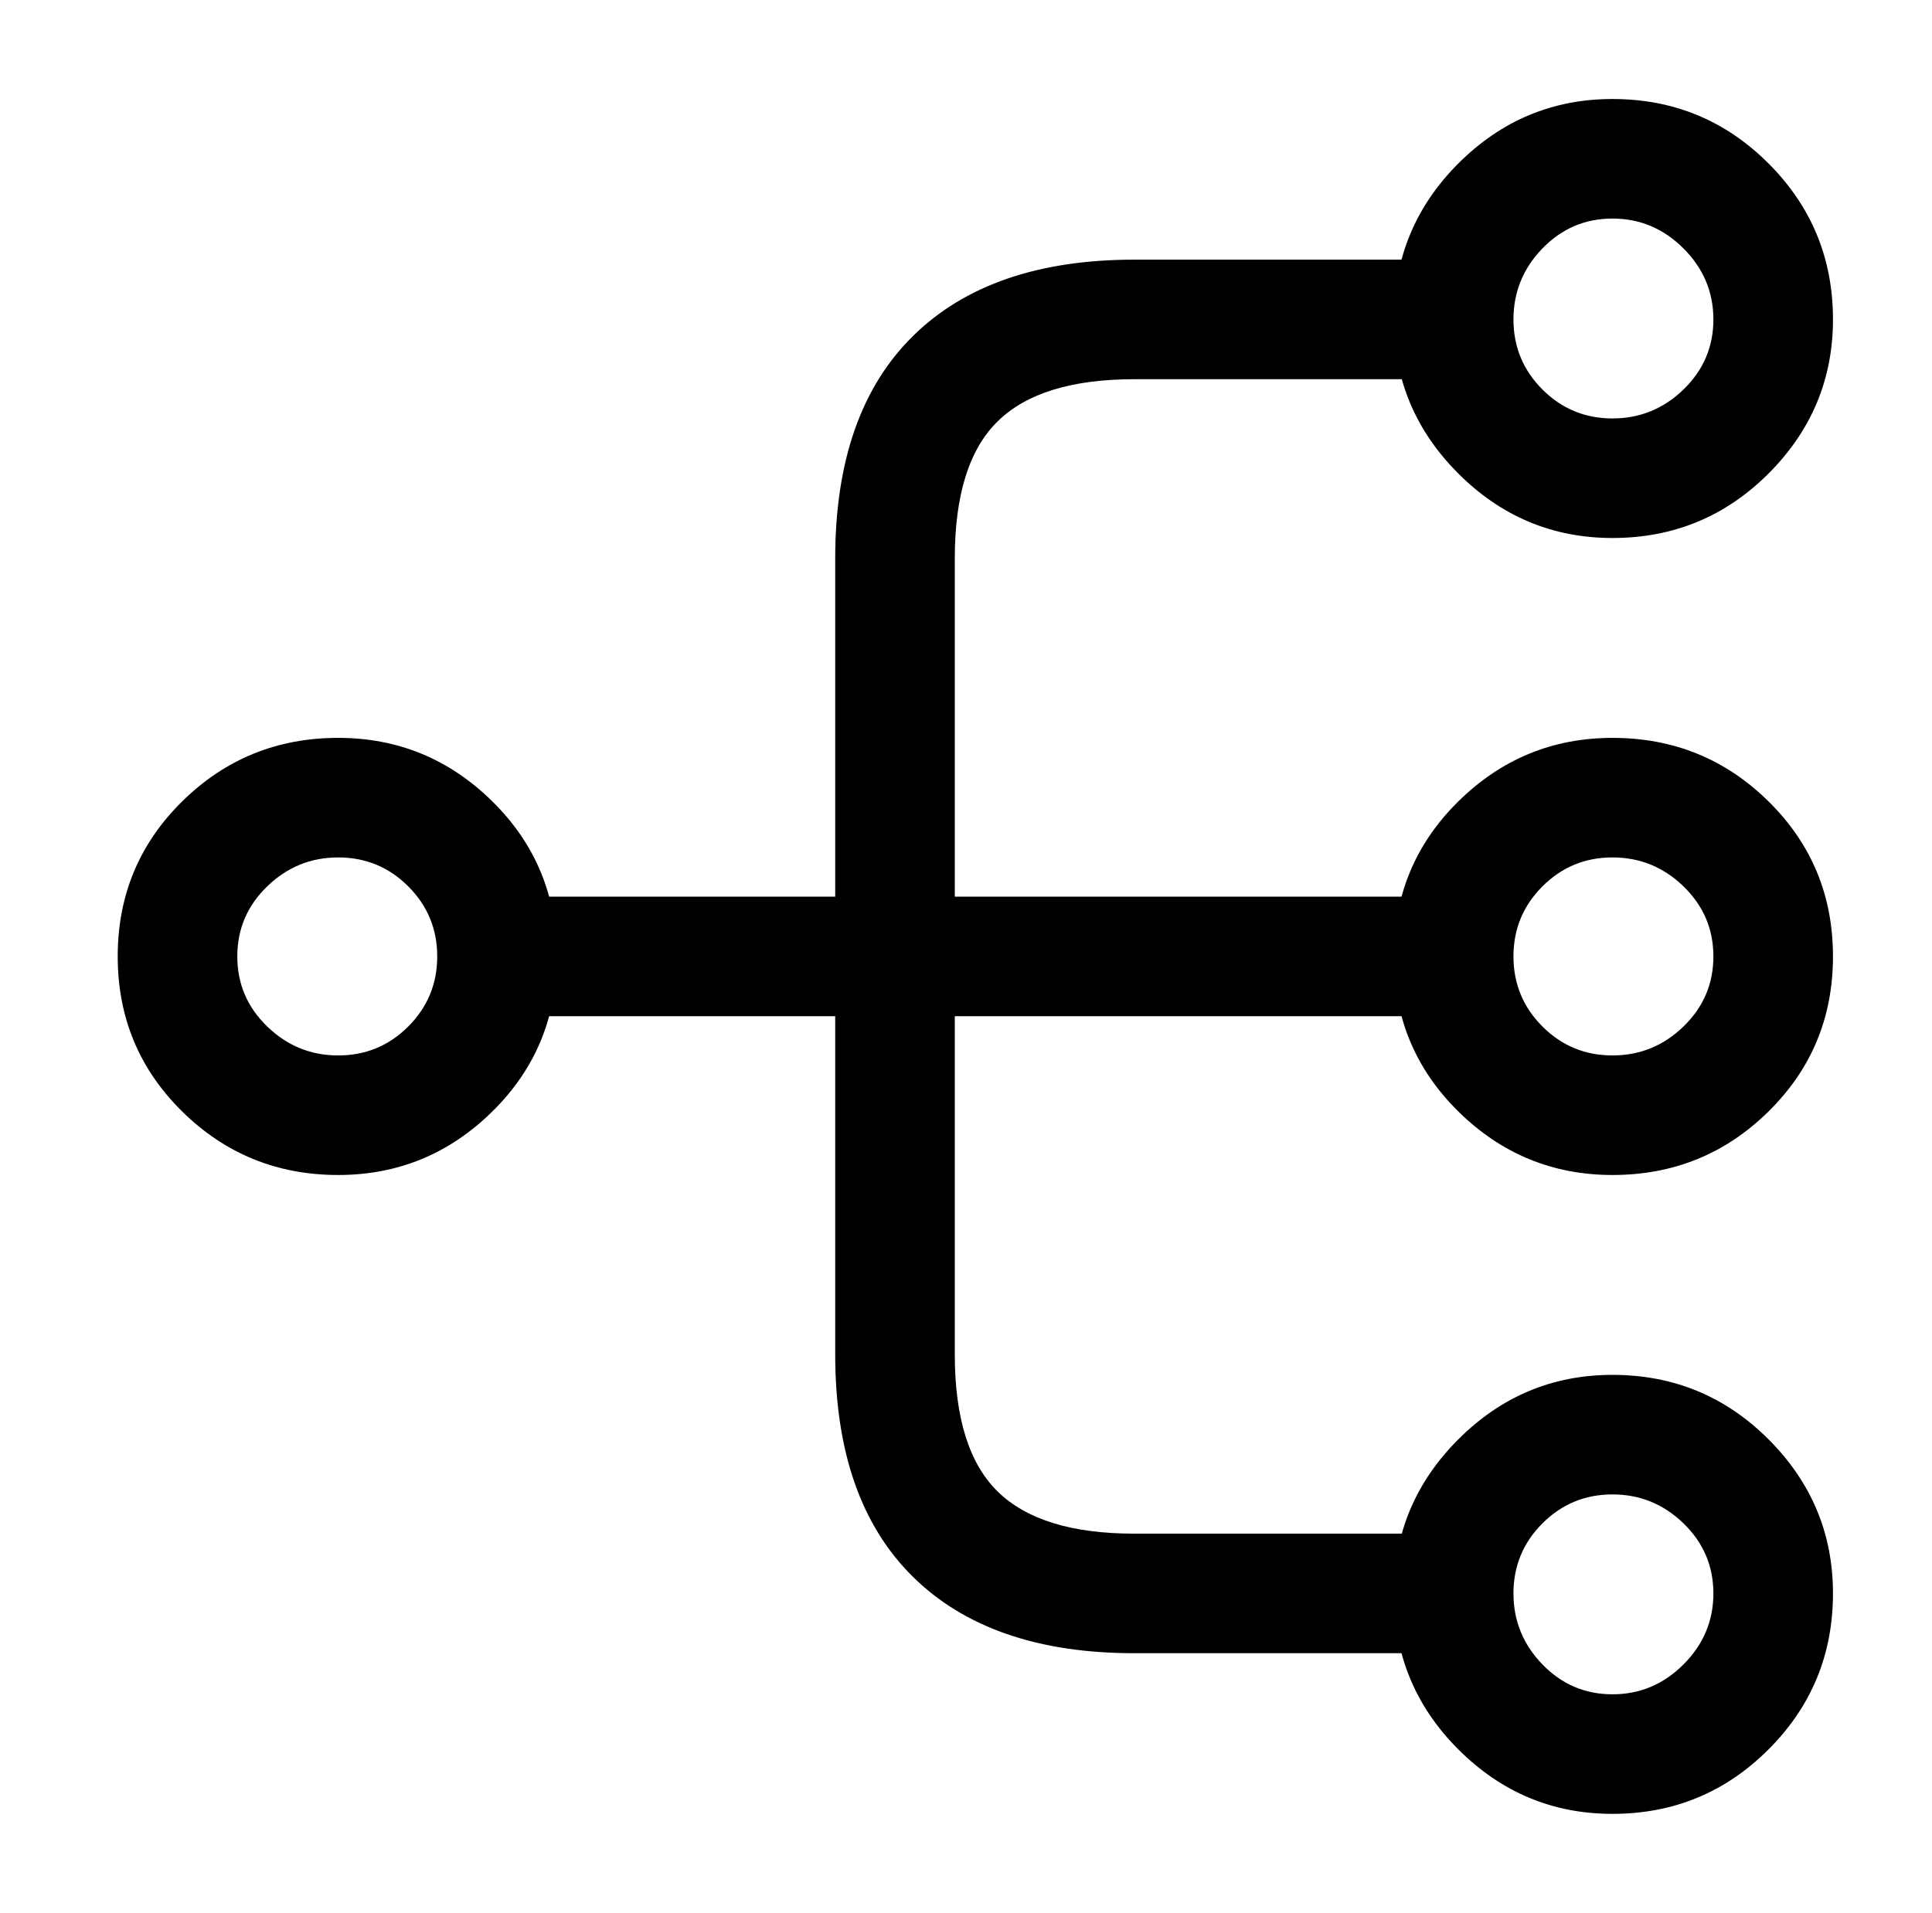 <?xml version="1.0" standalone="no"?>
<!DOCTYPE svg PUBLIC "-//W3C//DTD SVG 1.1//EN" "http://www.w3.org/Graphics/SVG/1.1/DTD/svg11.dtd" >
<svg xmlns="http://www.w3.org/2000/svg" xmlns:xlink="http://www.w3.org/1999/xlink" version="1.1" viewBox="-10 0 1034 1024">
   <path fill="currentColor"
d="M853 629q-48 0 -82.5 -34t-34.5 -83t34.5 -83t82.5 -34q49 0 83.5 34t34.5 83t-34.5 83t-83.5 34zM853 459q-22 0 -37.5 15.5t-15.5 37.5t15.5 37.5t37.5 15.5t38 -15.5t16 -37.5t-16 -37.5t-38 -15.5v0zM853 288q-48 0 -82.5 -34.5t-34.5 -82.5q0 -49 34.5 -83.5
t82.5 -34.5q49 0 83.5 34.5t34.5 83.5q0 48 -34.5 82.5t-83.5 34.5zM853 117q-22 0 -37.5 16t-15.5 38t15.5 37.5t37.5 15.5t38 -15.5t16 -37.5t-16 -38t-38 -16zM853 971q-48 0 -82.5 -34.5t-34.5 -83.5q0 -48 34.5 -82.5t82.5 -34.5q49 0 83.5 34.5t34.5 82.5
q0 49 -34.5 83.5t-83.5 34.5zM853 800q-22 0 -37.5 15.5t-15.5 37.5t15.5 38t37.5 16t38 -16t16 -38t-16 -37.5t-38 -15.5zM171 629q-49 0 -83.5 -34t-34.5 -83t34.5 -83t83.5 -34q48 0 82.5 34t34.5 83t-34.5 83t-82.5 34zM171 459q-22 0 -38 15.5t-16 37.5t16 37.5
t38 15.5t37.5 -15.5t15.5 -37.5t-15.5 -37.5t-37.5 -15.5v0zM768 544h-512q-13 0 -22.5 -9.5t-9.5 -22.5t9.5 -22.5t22.5 -9.5h512q13 0 22.5 9.5t9.5 22.5t-9.5 22.5t-22.5 9.5zM768 885h-171q-77 0 -118.5 -41t-41.5 -119v-426q0 -78 41.5 -119t118.5 -41h171
q13 0 22.5 9.5t9.5 22.5t-9.5 22.5t-22.5 9.5h-171q-50 0 -73 22.5t-23 73.5v426q0 51 23 73.5t73 22.5h171q13 0 22.5 9.5t9.5 22.5t-9.5 22.5t-22.5 9.5z" />
</svg>

